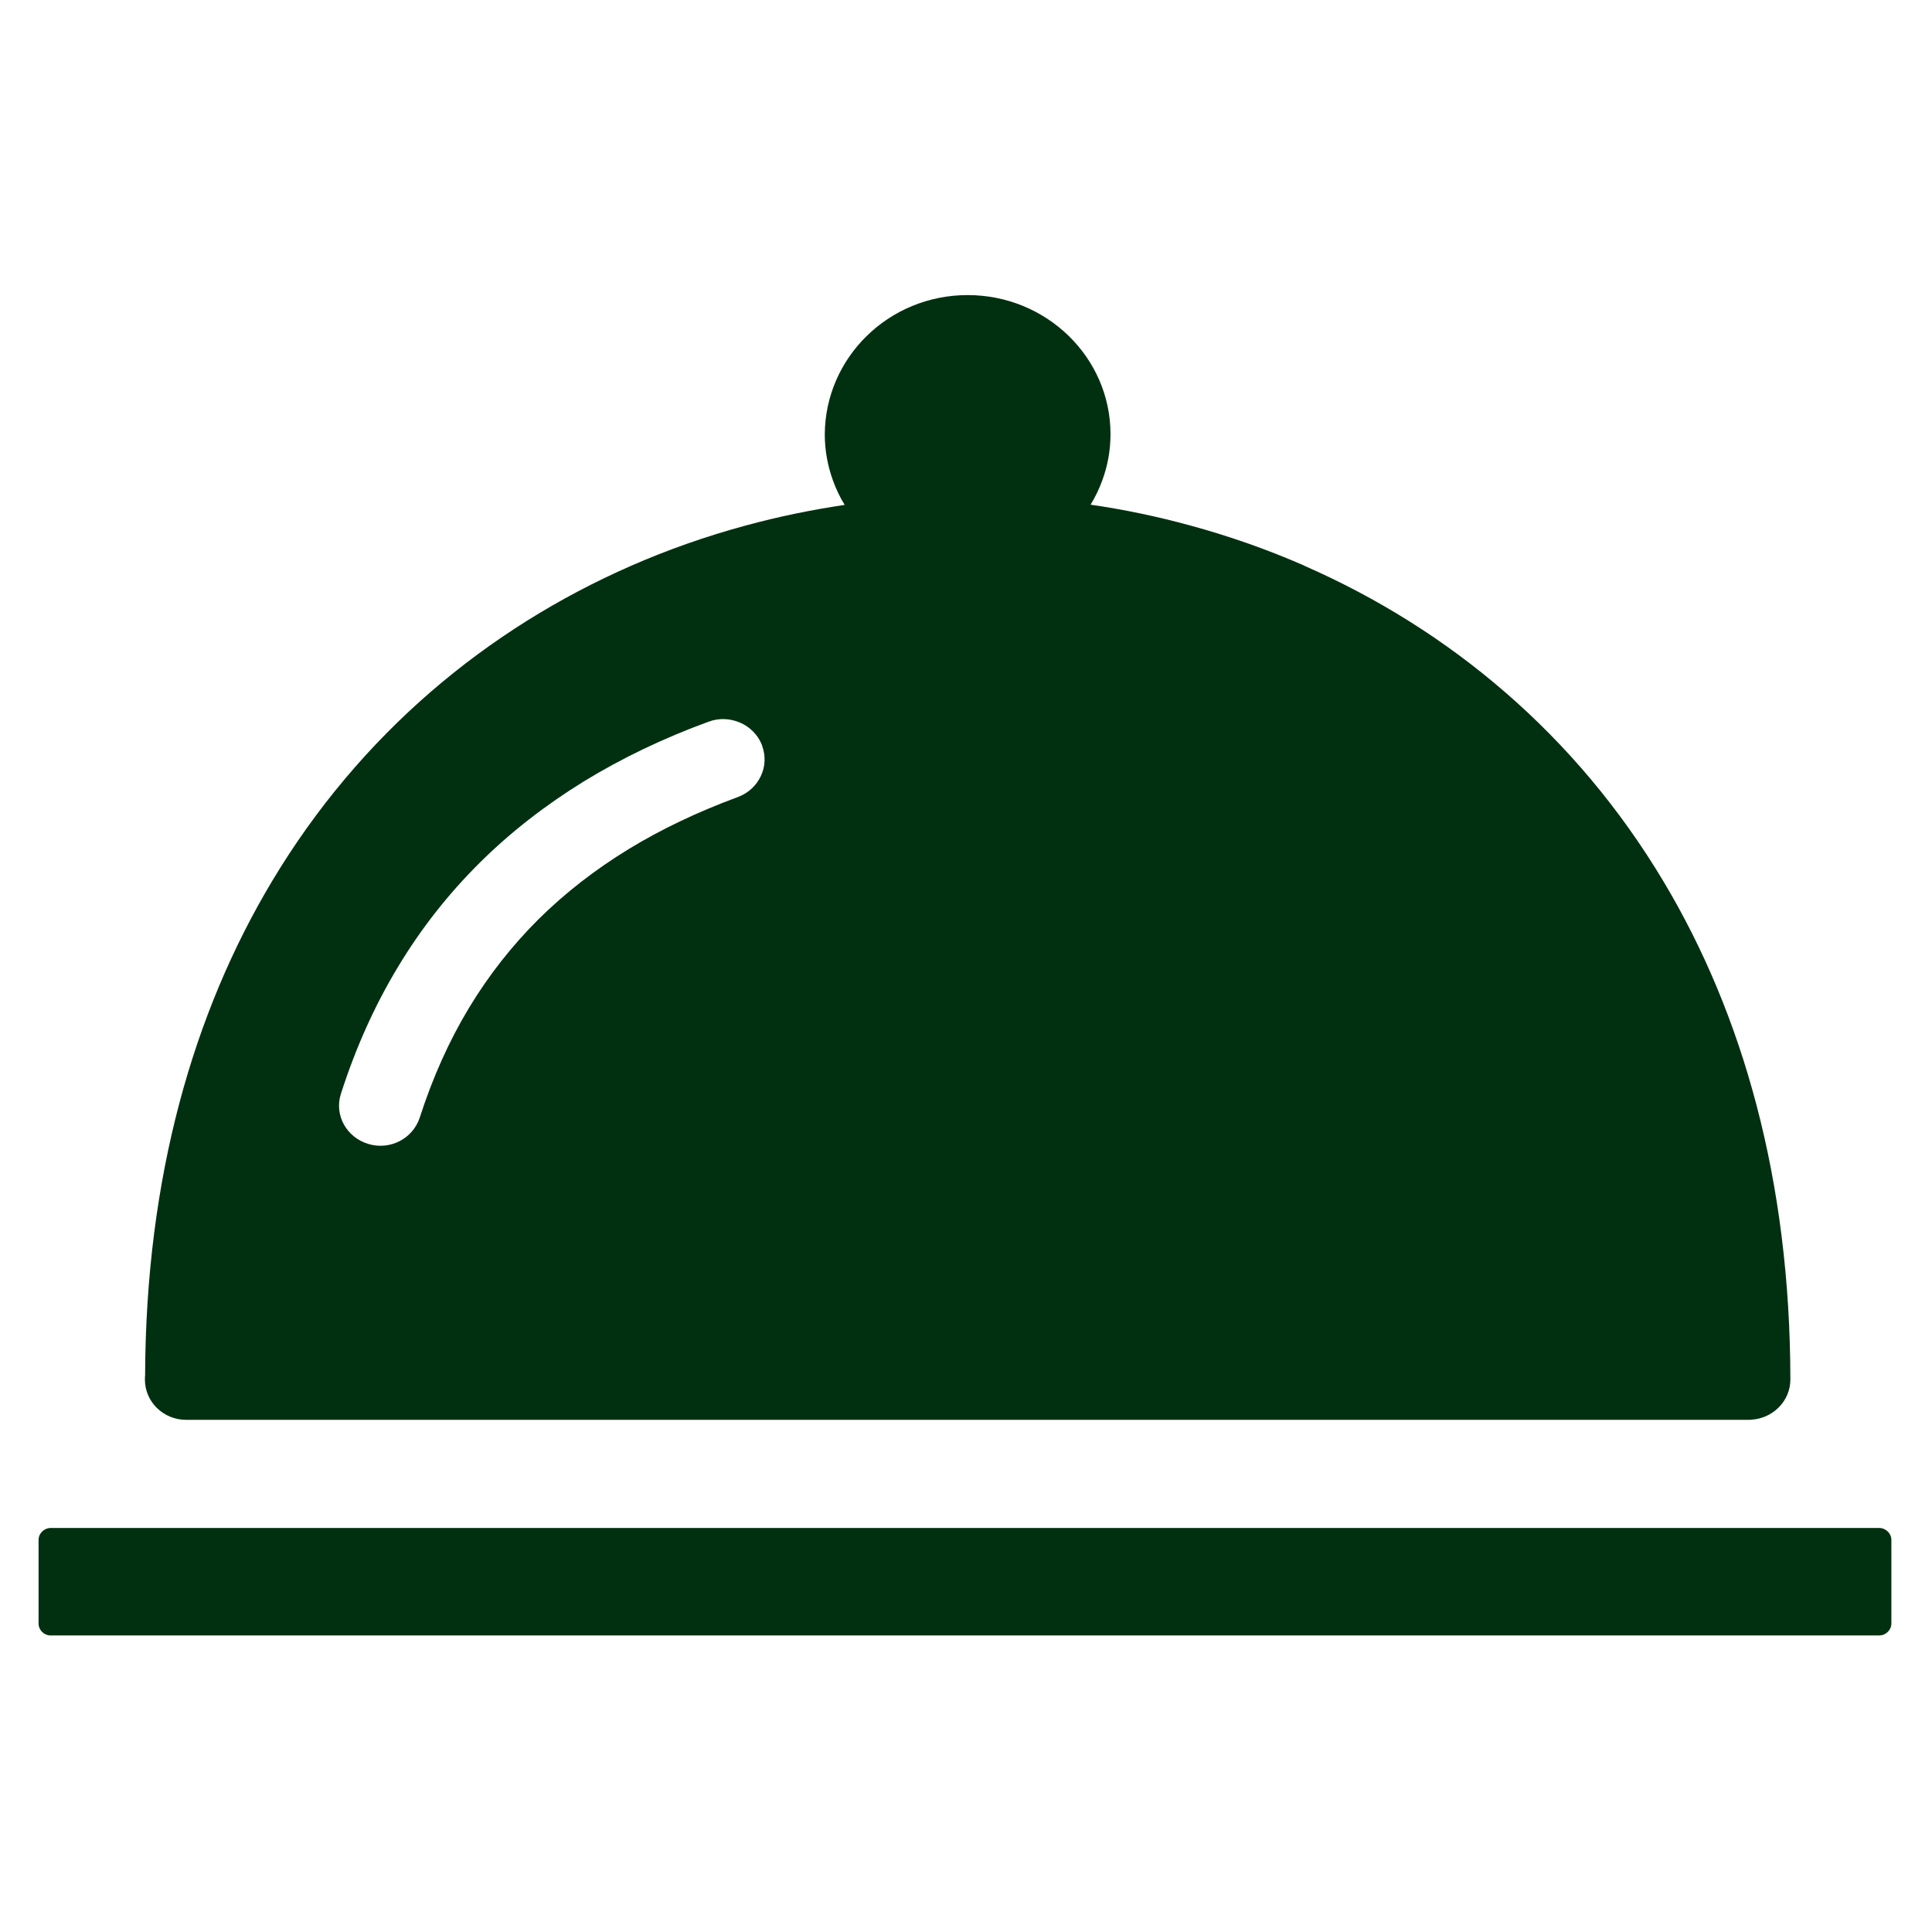 <?xml version="1.0" encoding="UTF-8" standalone="no"?>
<!DOCTYPE svg PUBLIC "-//W3C//DTD SVG 1.1//EN" "http://www.w3.org/Graphics/SVG/1.1/DTD/svg11.dtd">
<svg width="100%" height="100%" viewBox="0 0 30 30" version="1.1" xmlns="http://www.w3.org/2000/svg" xmlns:xlink="http://www.w3.org/1999/xlink" xml:space="preserve" xmlns:serif="http://www.serif.com/" style="fill-rule:evenodd;clip-rule:evenodd;stroke-linejoin:round;stroke-miterlimit:2;">
    <g transform="matrix(0.255,0,0,0.255,0.089,4.072)">
        <path d="M2,82.891L2,77.805C2,77.403 2.337,77.075 2.75,77.075L114.074,77.075C114.486,77.075 114.824,77.403 114.824,77.805L114.824,82.891C114.824,83.293 114.486,83.621 114.074,83.621L2.737,83.621C2.325,83.621 2,83.293 2,82.891ZM58.574,2C60.974,2 63.149,2.949 64.724,4.482C66.299,6.015 67.274,8.133 67.274,10.469C67.274,11.454 67.099,12.403 66.774,13.279C66.587,13.803 66.349,14.289 66.062,14.764C68.099,15.056 70.124,15.482 72.124,16.029C74.499,16.674 76.824,17.49 79.074,18.475L79.112,18.499C87.874,22.344 95.612,28.757 100.974,37.749C105.774,45.792 108.661,55.891 108.674,68.034C108.674,68.703 108.399,69.312 107.936,69.762C107.511,70.176 106.936,70.443 106.311,70.48L106.174,70.492L11,70.492C10.3,70.492 9.675,70.224 9.212,69.774L9.162,69.726C8.737,69.288 8.475,68.691 8.475,68.034C8.475,67.961 8.475,67.9 8.487,67.803C8.525,55.733 11.425,45.694 16.212,37.7C21.587,28.72 29.325,22.32 38.075,18.487C40.325,17.502 42.65,16.686 45.025,16.042C47.025,15.494 49.05,15.08 51.087,14.776C50.799,14.314 50.562,13.815 50.374,13.292C50.05,12.403 49.875,11.454 49.875,10.481C49.887,8.145 50.862,6.028 52.424,4.494C53.999,2.949 56.174,2 58.574,2ZM25.2,52.119C24.987,52.739 24.537,53.238 23.987,53.518C23.425,53.81 22.737,53.895 22.075,53.689C21.412,53.494 20.887,53.044 20.587,52.496C20.287,51.949 20.2,51.279 20.412,50.634C21.312,47.824 22.475,45.244 23.887,42.908C25.3,40.56 26.962,38.455 28.862,36.569C30.75,34.695 32.875,33.052 35.2,31.616C37.525,30.193 40.062,28.976 42.8,27.978C43.45,27.735 44.137,27.783 44.725,28.039C45.312,28.294 45.8,28.769 46.05,29.402L46.062,29.45C46.287,30.071 46.25,30.716 45.987,31.276C45.725,31.847 45.237,32.322 44.587,32.565L44.55,32.578C42.15,33.466 39.937,34.512 37.925,35.741C35.912,36.97 34.075,38.394 32.45,40C30.837,41.606 29.425,43.395 28.212,45.402C27,47.41 26,49.637 25.212,52.082L25.2,52.119Z" style="fill:rgb(1,48,16);"/>
    </g>
</svg>
